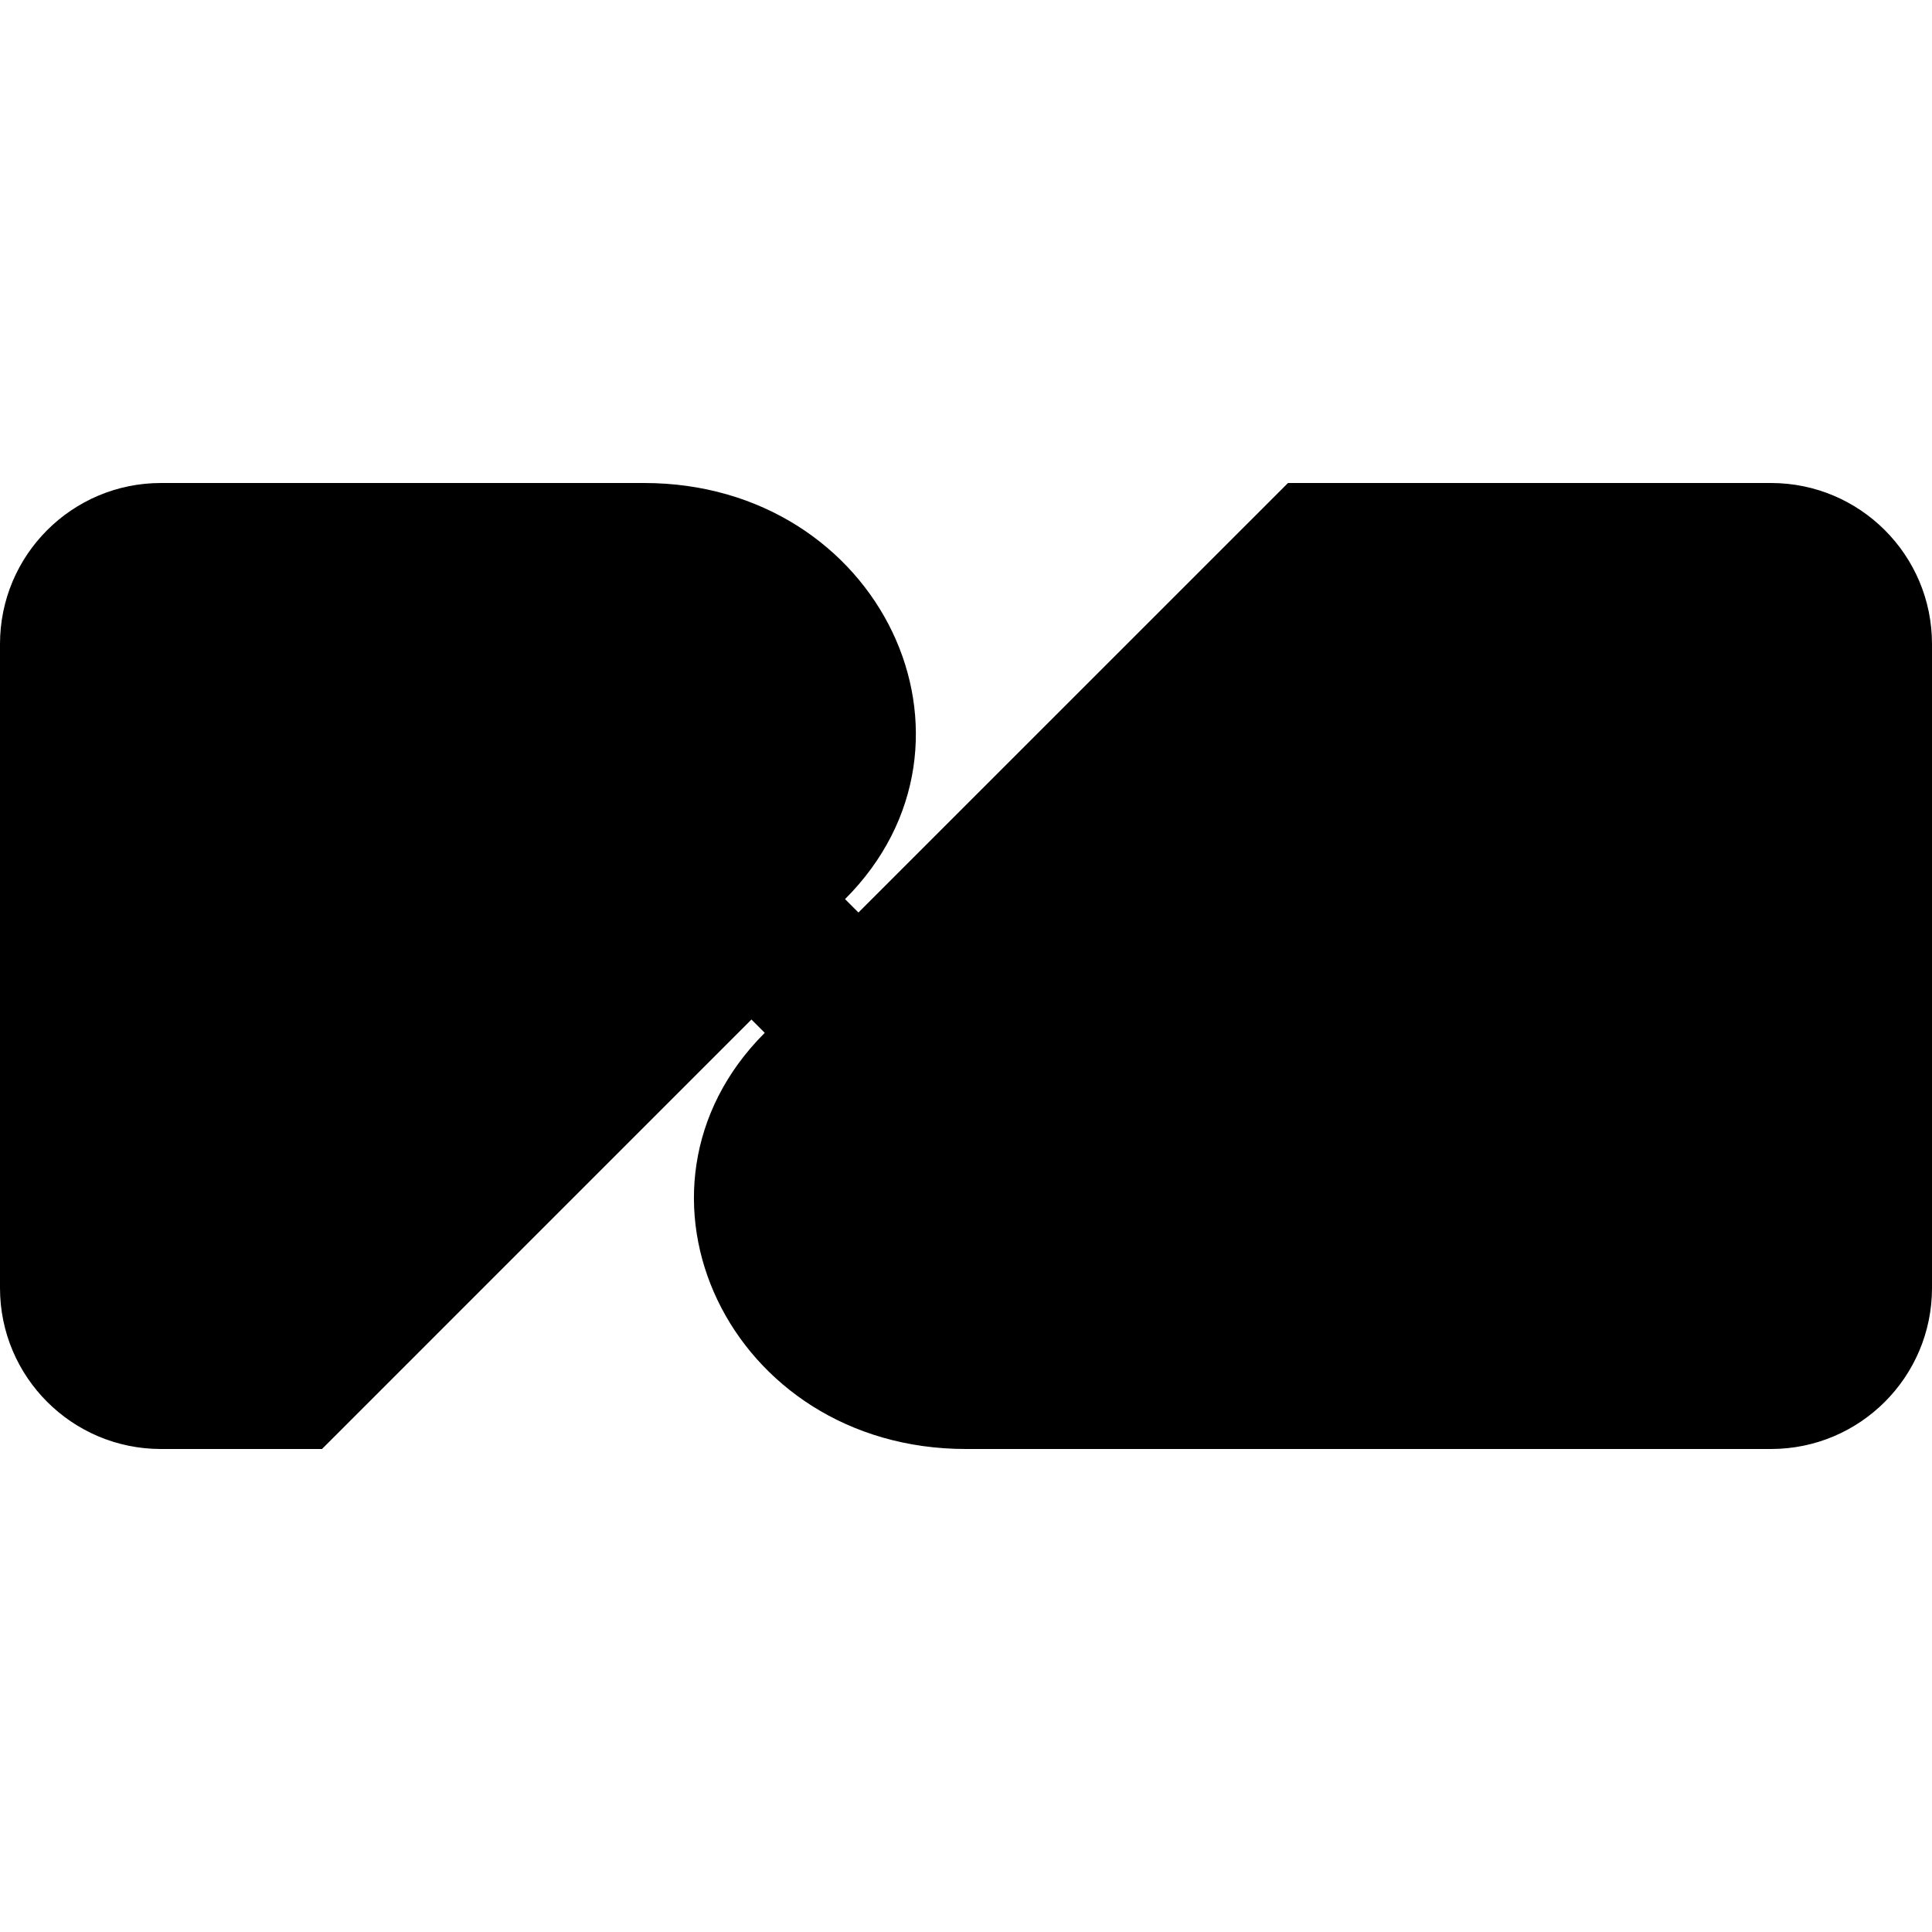 <?xml version="1.0" encoding="UTF-8"?>
<svg width="100px" height="100px" viewBox="0 0 100 100" version="1.1" xmlns="http://www.w3.org/2000/svg" xmlns:xlink="http://www.w3.org/1999/xlink">
    <title>zimpler</title>
    <g id="zimpler" stroke="none" stroke-width="1" fill="none" fill-rule="evenodd">
        <path d="M100,33.333 L100,66.667 C100,71.269 96.269,75 91.667,75 L50,75 C37.718,75 31.442,61.602 39.583,53.459 L38.895,52.771 L16.667,75 L8.333,75 C3.731,75 0,71.269 0,66.667 L0,33.333 C0,28.731 3.731,25 8.333,25 L33.333,25 C45.6,25 51.884,38.396 43.739,46.538 L44.432,47.232 L66.667,25 L91.667,25 C96.269,25 100,28.731 100,33.333 Z" id="Shape" fill="#000000" fill-rule="nonzero"></path>
    </g>
</svg>